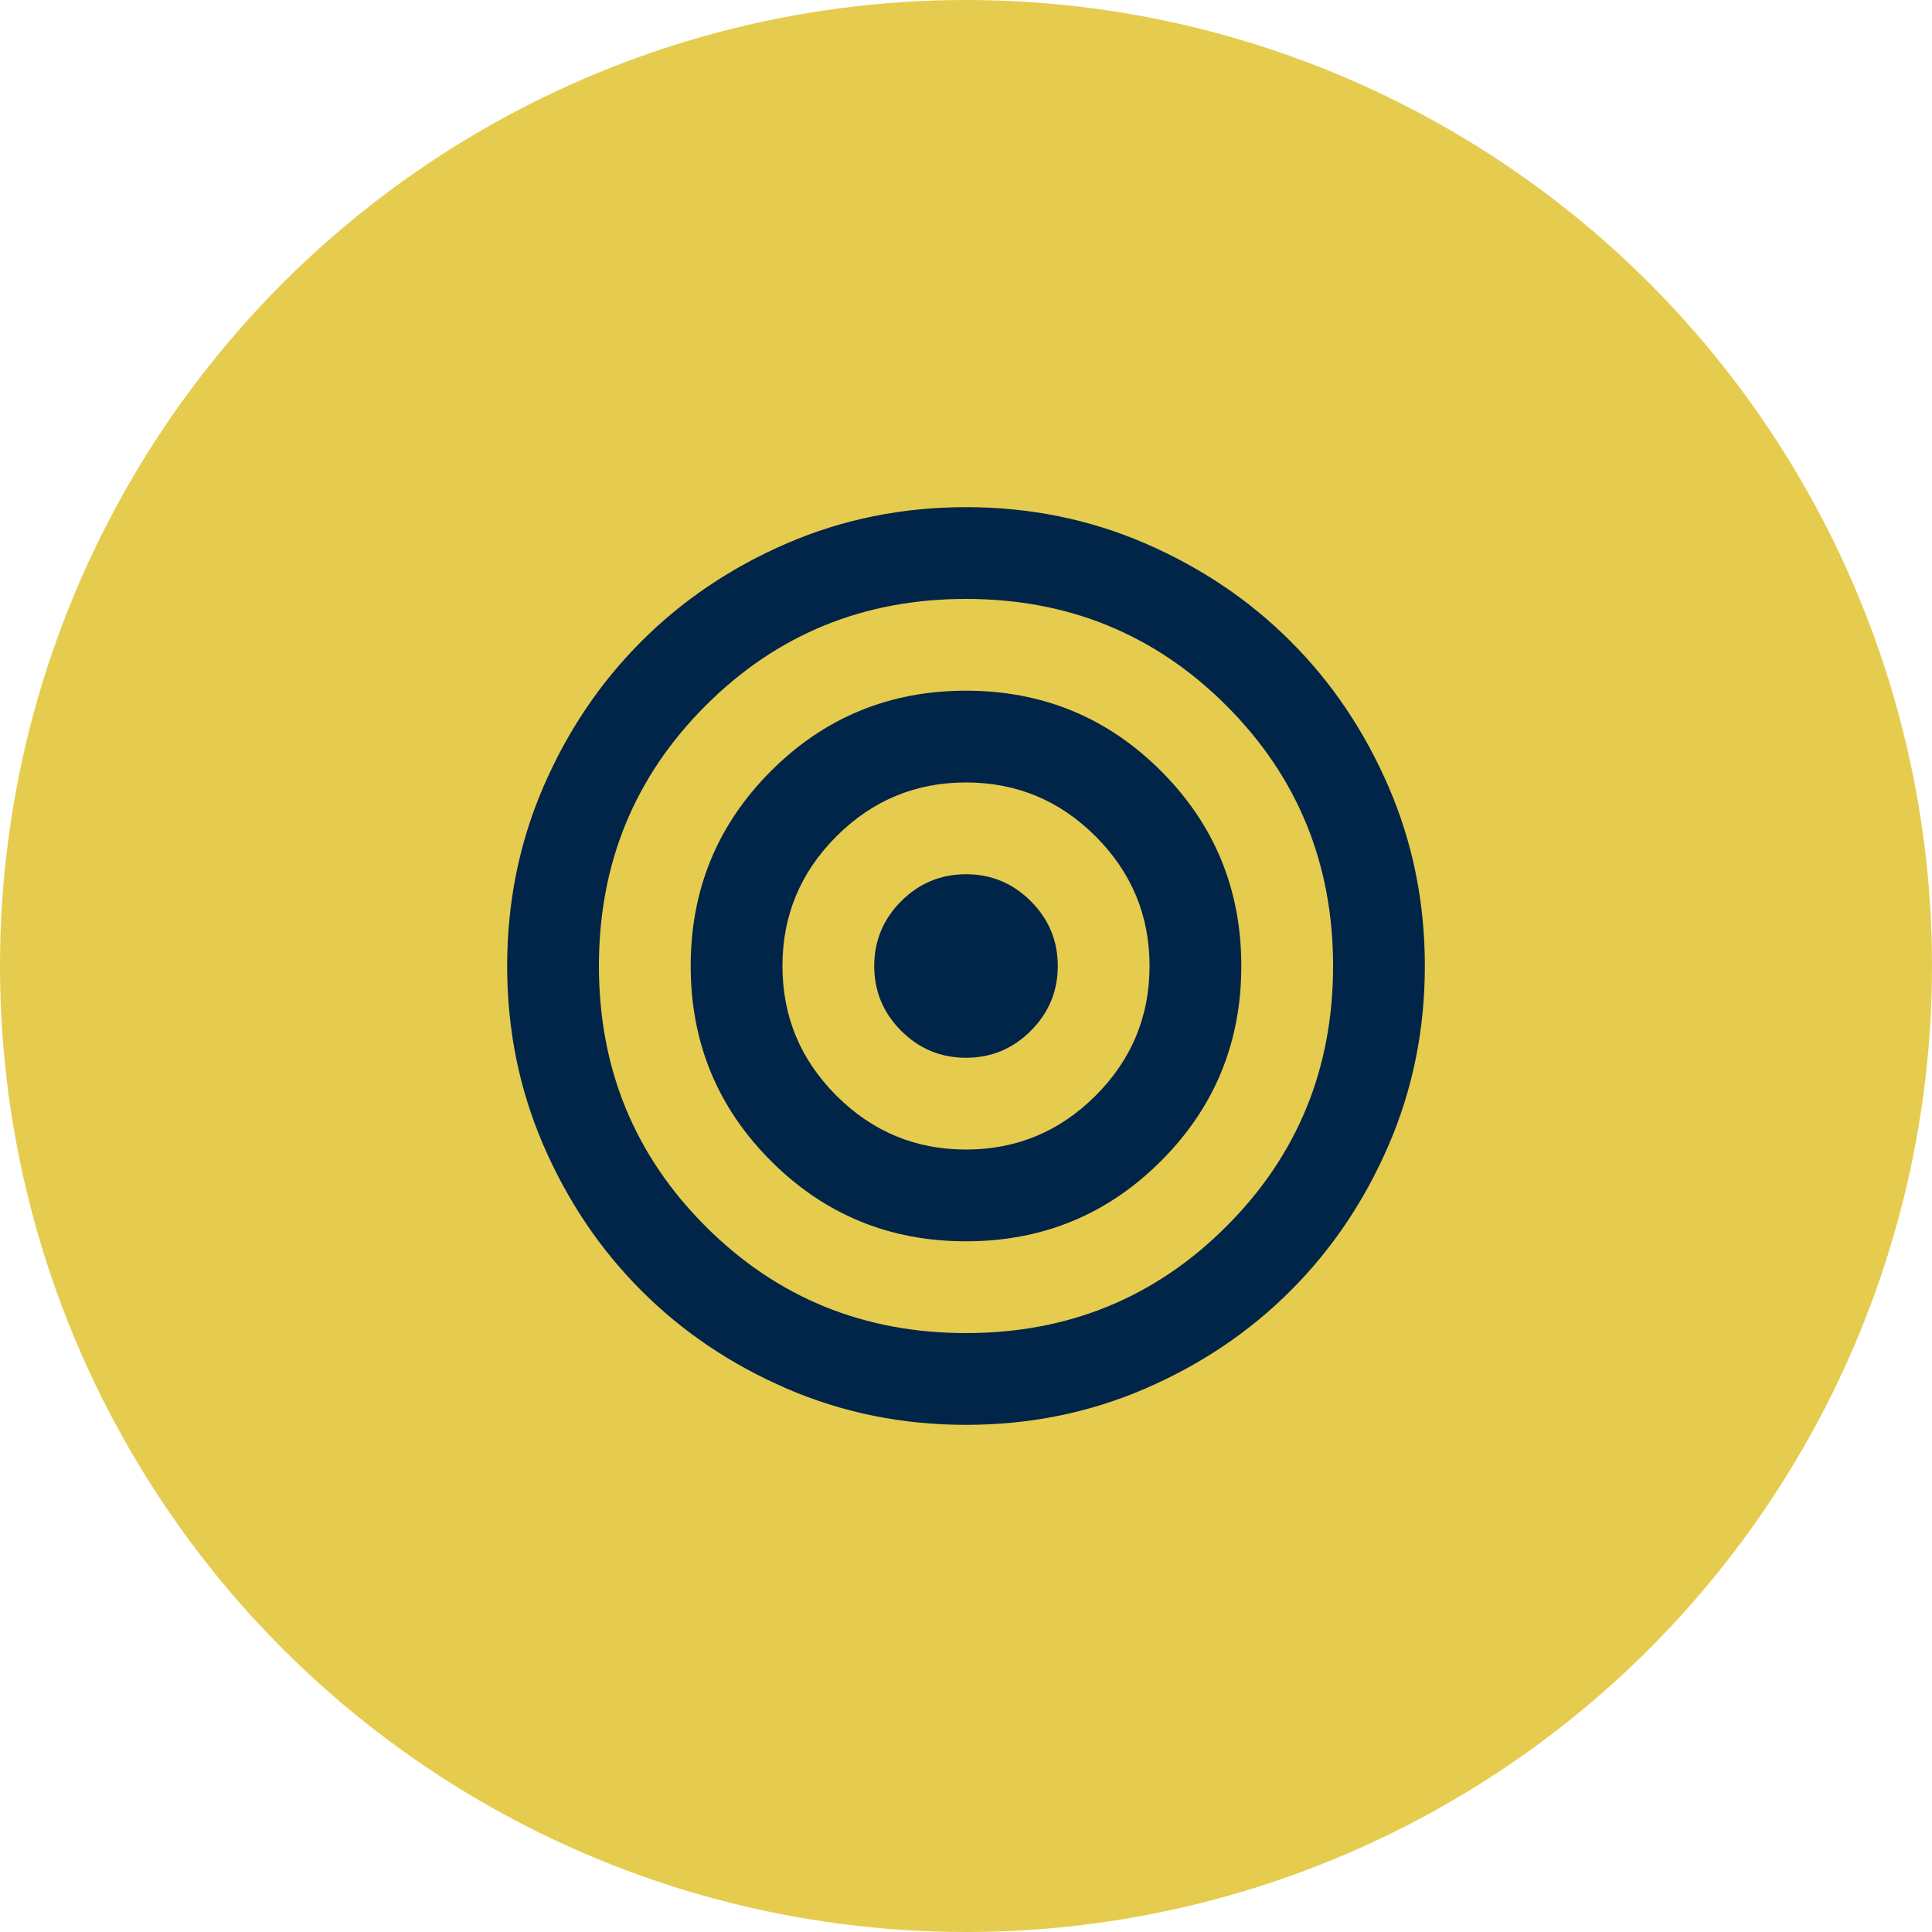 <?xml version="1.0" encoding="UTF-8"?> <svg xmlns="http://www.w3.org/2000/svg" width="80" height="80" viewBox="0 0 80 80" fill="none"><circle cx="40" cy="40" r="40" fill="#E6CC4E"></circle><path d="M40 59C37.372 59 34.902 58.501 32.59 57.504C30.278 56.506 28.267 55.153 26.558 53.443C24.848 51.733 23.494 49.722 22.496 47.41C21.499 45.098 21 42.628 21 40C21 37.372 21.499 34.902 22.496 32.59C23.494 30.278 24.848 28.267 26.558 26.558C28.267 24.848 30.278 23.494 32.59 22.496C34.902 21.499 37.372 21 40 21C42.628 21 45.098 21.499 47.41 22.496C49.722 23.494 51.733 24.848 53.443 26.558C55.153 28.267 56.506 30.278 57.504 32.59C58.501 34.902 59 37.372 59 40C59 42.628 58.501 45.098 57.504 47.41C56.506 49.722 55.153 51.733 53.443 53.443C51.733 55.153 49.722 56.506 47.41 57.504C45.098 58.501 42.628 59 40 59ZM40 55.2C44.243 55.2 47.837 53.727 50.782 50.782C53.727 47.837 55.2 44.243 55.2 40C55.2 35.757 53.727 32.163 50.782 29.218C47.837 26.273 44.243 24.8 40 24.8C35.757 24.8 32.163 26.273 29.218 29.218C26.273 32.163 24.8 35.757 24.8 40C24.8 44.243 26.273 47.837 29.218 50.782C32.163 53.727 35.757 55.2 40 55.2ZM40 51.4C36.833 51.4 34.142 50.292 31.925 48.075C29.708 45.858 28.6 43.167 28.6 40C28.6 36.833 29.708 34.142 31.925 31.925C34.142 29.708 36.833 28.6 40 28.6C43.167 28.6 45.858 29.708 48.075 31.925C50.292 34.142 51.4 36.833 51.4 40C51.4 43.167 50.292 45.858 48.075 48.075C45.858 50.292 43.167 51.4 40 51.4ZM40 47.6C42.09 47.6 43.879 46.856 45.367 45.367C46.856 43.879 47.6 42.09 47.6 40C47.6 37.91 46.856 36.121 45.367 34.633C43.879 33.144 42.09 32.4 40 32.4C37.91 32.4 36.121 33.144 34.633 34.633C33.144 36.121 32.4 37.91 32.4 40C32.4 42.09 33.144 43.879 34.633 45.367C36.121 46.856 37.91 47.6 40 47.6ZM40 43.8C38.955 43.8 38.06 43.428 37.316 42.684C36.572 41.94 36.2 41.045 36.2 40C36.2 38.955 36.572 38.06 37.316 37.316C38.06 36.572 38.955 36.2 40 36.2C41.045 36.2 41.94 36.572 42.684 37.316C43.428 38.06 43.8 38.955 43.8 40C43.8 41.045 43.428 41.94 42.684 42.684C41.94 43.428 41.045 43.8 40 43.8Z" fill="#002549"></path></svg> 